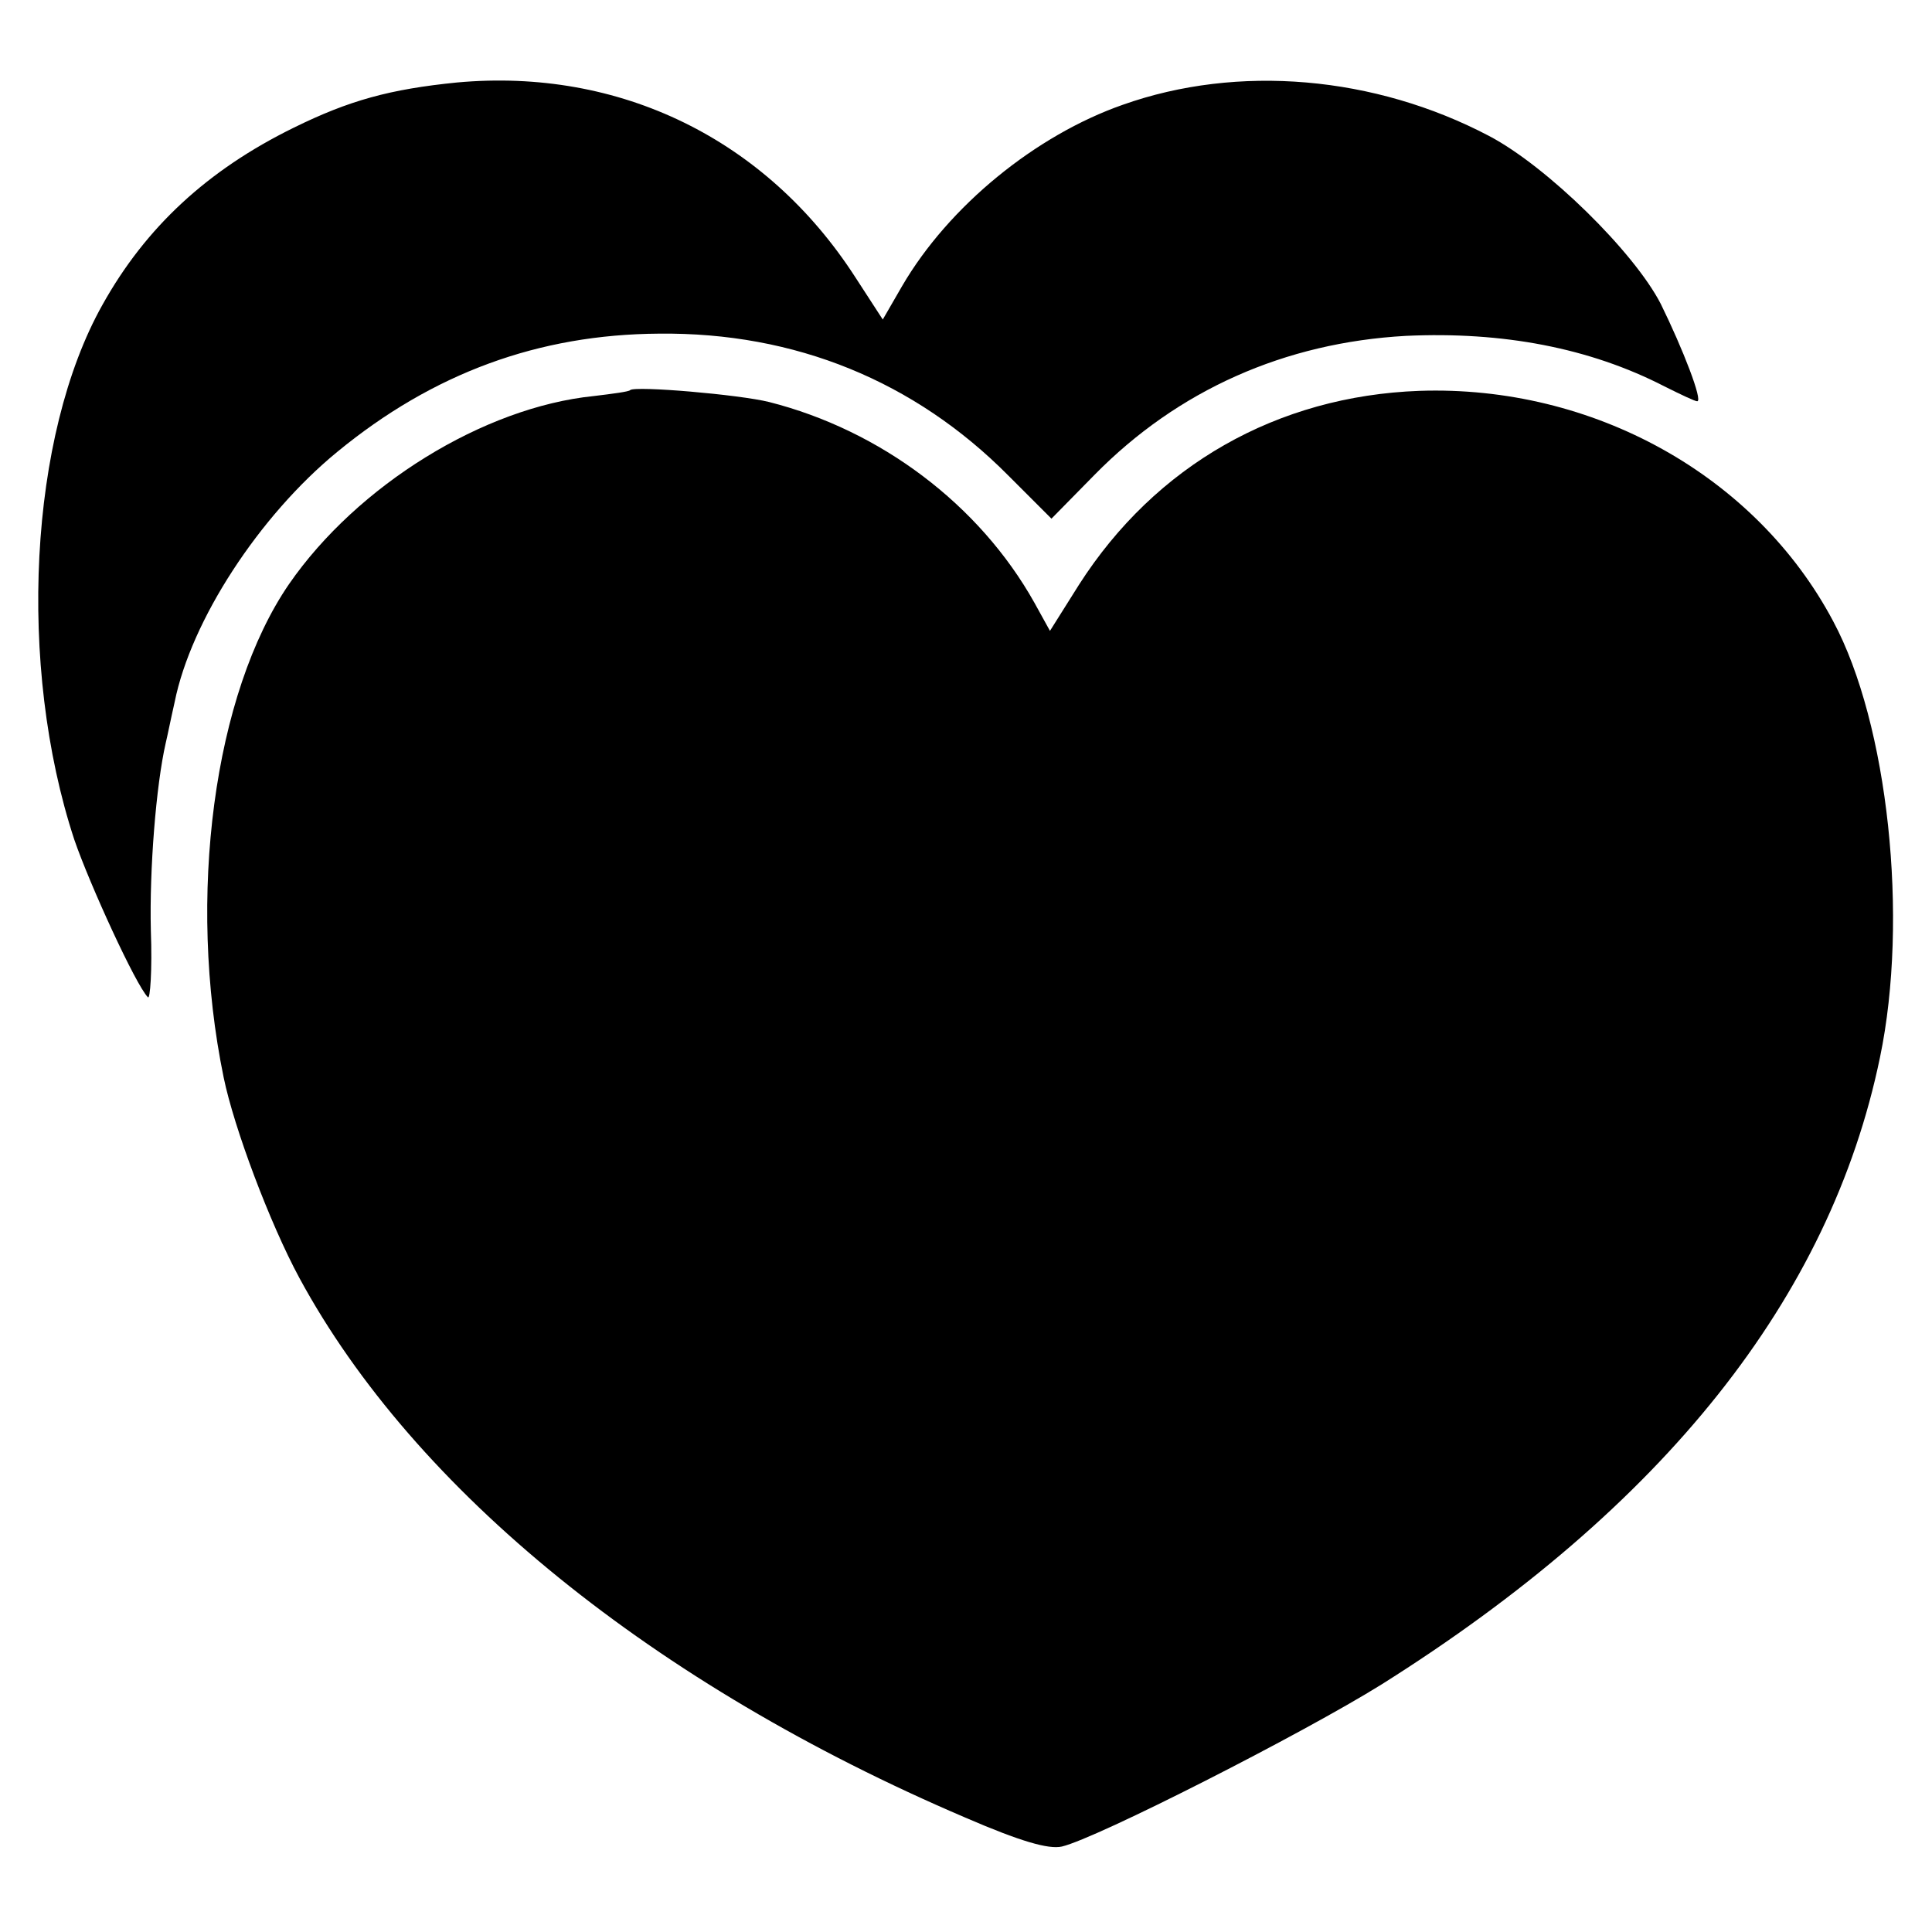 <?xml version="1.0" standalone="no"?>
<!DOCTYPE svg PUBLIC "-//W3C//DTD SVG 20010904//EN"
 "http://www.w3.org/TR/2001/REC-SVG-20010904/DTD/svg10.dtd">
<svg version="1.0" xmlns="http://www.w3.org/2000/svg"
 width="260pt" height="260pt" viewBox="0 0 260 260"
 preserveAspectRatio="xMidYMid meet">
<g transform="translate(0,260) scale(0.1,-0.1)"
fill="#000000" stroke="none">
<path d="M615 2489 c-90 -9 -145 -24 -220 -61 -116 -57 -199 -134 -257 -238
-99 -176 -115 -486 -38 -720 21 -61 83 -196 99 -212 3 -4 6 36 4 90 -2 82 7
195 20 252 2 8 7 33 12 55 22 110 114 251 219 337 129 106 271 158 433 159
183 2 344 -64 470 -191 l58 -58 58 59 c112 114 256 178 419 187 130 6 247 -16
348 -68 22 -11 41 -20 44 -20 8 0 -19 70 -49 131 -36 70 -153 185 -231 226
-154 81 -338 97 -493 42 -117 -41 -234 -136 -297 -244 l-26 -45 -37 57 c-120
186 -317 282 -536 262z"/>
<path d="M848 2075 c-1 -2 -24 -5 -49 -8 -148 -15 -318 -120 -410 -253 -101
-147 -138 -421 -88 -664 14 -68 62 -196 102 -270 155 -286 477 -547 896 -726
74 -32 112 -43 130 -39 47 11 324 152 430 218 380 239 604 520 671 844 39 187
11 449 -63 587 -104 196 -323 318 -557 310 -191 -7 -355 -100 -458 -261 l-39
-62 -21 38 c-74 132 -207 232 -357 270 -40 10 -180 22 -187 16z"/>
</g>
</svg>
